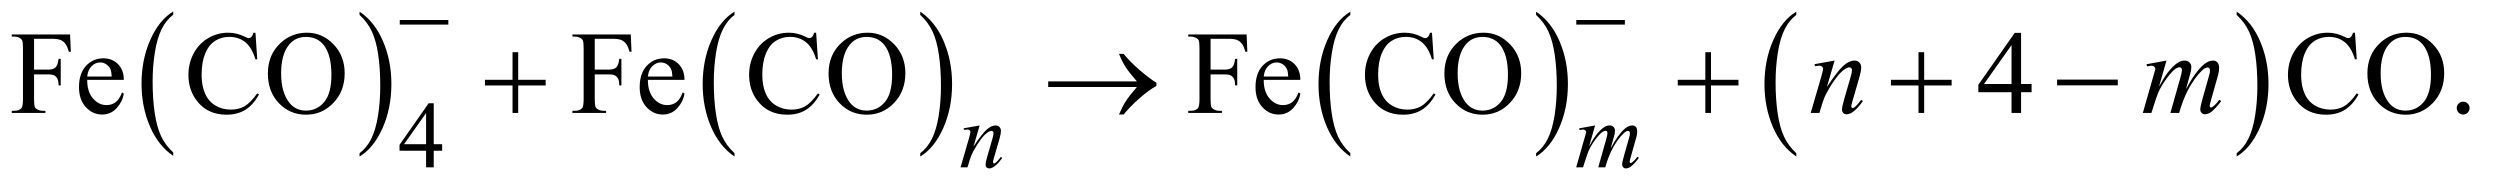 <?xml version="1.0" encoding="UTF-8"?>
<!DOCTYPE svg PUBLIC '-//W3C//DTD SVG 1.0//EN'
          'http://www.w3.org/TR/2001/REC-SVG-20010904/DTD/svg10.dtd'>
<svg stroke-dasharray="none" shape-rendering="auto" xmlns="http://www.w3.org/2000/svg" font-family="'Dialog'" text-rendering="auto" width="331" fill-opacity="1" color-interpolation="auto" color-rendering="auto" preserveAspectRatio="xMidYMid meet" font-size="12px" viewBox="0 0 331 24" fill="black" xmlns:xlink="http://www.w3.org/1999/xlink" stroke="black" image-rendering="auto" stroke-miterlimit="10" stroke-linecap="square" stroke-linejoin="miter" font-style="normal" stroke-width="1" height="24" stroke-dashoffset="0" font-weight="normal" stroke-opacity="1"
><!--Generated by the Batik Graphics2D SVG Generator--><defs id="genericDefs"
  /><g
  ><defs id="defs1"
    ><clipPath clipPathUnits="userSpaceOnUse" id="clipPath1"
      ><path d="M1.008 5.004 L210.877 5.004 L210.877 20.219 L1.008 20.219 L1.008 5.004 Z"
      /></clipPath
      ><clipPath clipPathUnits="userSpaceOnUse" id="clipPath2"
      ><path d="M32.207 160.386 L32.207 648.051 L6737.292 648.051 L6737.292 160.386 Z"
      /></clipPath
    ></defs
    ><g transform="scale(1.576,1.576) translate(-1.008,-5.004) matrix(0.031,0,0,0.031,0,0)"
    ><path d="M502.062 574.781 L502.062 583.797 Q461.406 556.516 438.742 503.703 Q416.078 450.891 416.078 388.125 Q416.078 322.828 439.914 269.18 Q463.75 215.531 502.062 192.438 L502.062 201.25 Q482.906 215.531 470.602 240.305 Q458.297 265.078 452.219 303.188 Q446.141 341.297 446.141 382.656 Q446.141 429.484 451.75 467.273 Q457.359 505.062 468.883 529.945 Q480.406 554.828 502.062 574.781 Z" stroke="none" clip-path="url(#clipPath2)"
    /></g
    ><g transform="matrix(0.049,0,0,0.049,-1.589,-7.885)"
    ><path d="M1004.016 201.25 L1004.016 192.438 Q1044.656 219.516 1067.32 272.32 Q1089.984 325.125 1089.984 387.906 Q1089.984 453.203 1066.156 506.953 Q1042.328 560.703 1004.016 583.797 L1004.016 574.781 Q1023.328 560.5 1035.633 535.727 Q1047.938 510.953 1053.93 472.945 Q1059.922 434.938 1059.922 393.375 Q1059.922 346.75 1054.398 308.852 Q1048.875 270.953 1037.266 246.078 Q1025.656 221.203 1004.016 201.25 Z" stroke="none" clip-path="url(#clipPath2)"
    /></g
    ><g transform="matrix(0.049,0,0,0.049,-1.589,-7.885)"
    ><path d="M2017.062 574.781 L2017.062 583.797 Q1976.406 556.516 1953.742 503.703 Q1931.078 450.891 1931.078 388.125 Q1931.078 322.828 1954.914 269.18 Q1978.75 215.531 2017.062 192.438 L2017.062 201.25 Q1997.906 215.531 1985.602 240.305 Q1973.297 265.078 1967.219 303.188 Q1961.141 341.297 1961.141 382.656 Q1961.141 429.484 1966.75 467.273 Q1972.359 505.062 1983.883 529.945 Q1995.406 554.828 2017.062 574.781 Z" stroke="none" clip-path="url(#clipPath2)"
    /></g
    ><g transform="matrix(0.049,0,0,0.049,-1.589,-7.885)"
    ><path d="M2519.016 201.25 L2519.016 192.438 Q2559.656 219.516 2582.32 272.32 Q2604.984 325.125 2604.984 387.906 Q2604.984 453.203 2581.156 506.953 Q2557.328 560.703 2519.016 583.797 L2519.016 574.781 Q2538.328 560.5 2550.633 535.727 Q2562.938 510.953 2568.93 472.945 Q2574.922 434.938 2574.922 393.375 Q2574.922 346.75 2569.398 308.852 Q2563.875 270.953 2552.266 246.078 Q2540.656 221.203 2519.016 201.25 Z" stroke="none" clip-path="url(#clipPath2)"
    /></g
    ><g transform="matrix(0.049,0,0,0.049,-1.589,-7.885)"
    ><path d="M3681.062 574.781 L3681.062 583.797 Q3640.406 556.516 3617.742 503.703 Q3595.078 450.891 3595.078 388.125 Q3595.078 322.828 3618.914 269.18 Q3642.75 215.531 3681.062 192.438 L3681.062 201.25 Q3661.906 215.531 3649.602 240.305 Q3637.297 265.078 3631.219 303.188 Q3625.141 341.297 3625.141 382.656 Q3625.141 429.484 3630.75 467.273 Q3636.359 505.062 3647.883 529.945 Q3659.406 554.828 3681.062 574.781 Z" stroke="none" clip-path="url(#clipPath2)"
    /></g
    ><g transform="matrix(0.049,0,0,0.049,-1.589,-7.885)"
    ><path d="M4183.016 201.25 L4183.016 192.438 Q4223.656 219.516 4246.32 272.32 Q4268.984 325.125 4268.984 387.906 Q4268.984 453.203 4245.156 506.953 Q4221.328 560.703 4183.016 583.797 L4183.016 574.781 Q4202.328 560.5 4214.633 535.727 Q4226.938 510.953 4232.93 472.945 Q4238.922 434.938 4238.922 393.375 Q4238.922 346.75 4233.398 308.852 Q4227.875 270.953 4216.266 246.078 Q4204.656 221.203 4183.016 201.25 Z" stroke="none" clip-path="url(#clipPath2)"
    /></g
    ><g transform="matrix(0.049,0,0,0.049,-1.589,-7.885)"
    ><path d="M4886.062 574.781 L4886.062 583.797 Q4845.406 556.516 4822.742 503.703 Q4800.078 450.891 4800.078 388.125 Q4800.078 322.828 4823.914 269.18 Q4847.75 215.531 4886.062 192.438 L4886.062 201.25 Q4866.906 215.531 4854.602 240.305 Q4842.297 265.078 4836.219 303.188 Q4830.141 341.297 4830.141 382.656 Q4830.141 429.484 4835.75 467.273 Q4841.359 505.062 4852.883 529.945 Q4864.406 554.828 4886.062 574.781 Z" stroke="none" clip-path="url(#clipPath2)"
    /></g
    ><g transform="matrix(0.049,0,0,0.049,-1.589,-7.885)"
    ><path d="M6076.016 201.25 L6076.016 192.438 Q6116.656 219.516 6139.32 272.32 Q6161.984 325.125 6161.984 387.906 Q6161.984 453.203 6138.156 506.953 Q6114.328 560.703 6076.016 583.797 L6076.016 574.781 Q6095.328 560.5 6107.633 535.727 Q6119.938 510.953 6125.93 472.945 Q6131.922 434.938 6131.922 393.375 Q6131.922 346.75 6126.398 308.852 Q6120.875 270.953 6109.266 246.078 Q6097.656 221.203 6076.016 201.25 Z" stroke="none" clip-path="url(#clipPath2)"
    /></g
    ><g transform="matrix(0.049,0,0,0.049,-1.589,-7.885)"
    ><path d="M1227.125 550.5 L1227.125 568.25 L1204.375 568.25 L1204.375 613 L1183.75 613 L1183.75 568.25 L1112 568.25 L1112 552.25 L1190.625 440 L1204.375 440 L1204.375 550.5 L1227.125 550.5 ZM1183.75 550.5 L1183.75 466.375 L1124.25 550.5 L1183.75 550.5 Z" stroke="none" clip-path="url(#clipPath2)"
    /></g
    ><g transform="matrix(0.049,0,0,0.049,-1.589,-7.885)"
    ><path d="M124.469 265.688 L124.469 348.969 L163.062 348.969 Q176.344 348.969 182.516 343.109 Q188.688 337.25 190.719 319.906 L196.5 319.906 L196.5 391.625 L190.719 391.625 Q190.562 379.281 187.516 373.5 Q184.469 367.719 179.078 364.828 Q173.688 361.938 163.062 361.938 L124.469 361.938 L124.469 428.5 Q124.469 444.594 126.5 449.75 Q128.062 453.656 133.062 456.469 Q139.938 460.219 147.438 460.219 L155.094 460.219 L155.094 466 L64.156 466 L64.156 460.219 L71.656 460.219 Q84.781 460.219 90.719 452.562 Q94.469 447.562 94.469 428.5 L94.469 291.625 Q94.469 275.531 92.438 270.375 Q90.875 266.469 86.031 263.656 Q79.312 259.906 71.656 259.906 L64.156 259.906 L64.156 254.125 L221.812 254.125 L223.844 300.688 L218.375 300.688 Q214.312 285.844 208.922 278.891 Q203.531 271.938 195.641 268.812 Q187.75 265.688 171.188 265.688 L124.469 265.688 ZM268.062 376.781 Q267.906 408.656 283.531 426.781 Q299.156 444.906 320.25 444.906 Q334.312 444.906 344.703 437.172 Q355.094 429.438 362.125 410.688 L366.969 413.812 Q363.688 435.219 347.906 452.797 Q332.125 470.375 308.375 470.375 Q282.594 470.375 264.234 450.297 Q245.875 430.219 245.875 396.312 Q245.875 359.594 264.703 339.047 Q283.531 318.5 311.969 318.5 Q336.031 318.5 351.5 334.359 Q366.969 350.219 366.969 376.781 L268.062 376.781 ZM268.062 367.719 L334.312 367.719 Q333.531 353.969 331.031 348.344 Q327.125 339.594 319.391 334.594 Q311.656 329.594 303.219 329.594 Q290.25 329.594 280.016 339.672 Q269.781 349.75 268.062 367.719 ZM722.656 249.281 L727.5 321.312 L722.656 321.312 Q712.969 288.969 695 274.75 Q677.031 260.531 651.875 260.531 Q630.781 260.531 613.75 271.234 Q596.719 281.938 586.953 305.375 Q577.188 328.812 577.188 363.656 Q577.188 392.406 586.406 413.5 Q595.625 434.594 614.141 445.844 Q632.656 457.094 656.406 457.094 Q677.031 457.094 692.812 448.266 Q708.594 439.438 727.5 413.188 L732.344 416.312 Q716.406 444.594 695.156 457.719 Q673.906 470.844 644.688 470.844 Q592.031 470.844 563.125 431.781 Q541.562 402.719 541.562 363.344 Q541.562 331.625 555.781 305.062 Q570 278.5 594.922 263.891 Q619.844 249.281 649.375 249.281 Q672.344 249.281 694.688 260.531 Q701.25 263.969 704.062 263.969 Q708.281 263.969 711.406 261 Q715.469 256.781 717.188 249.281 L722.656 249.281 ZM862.031 249.281 Q903.281 249.281 933.516 280.609 Q963.75 311.938 963.75 358.812 Q963.75 407.094 933.281 438.969 Q902.812 470.844 859.531 470.844 Q815.781 470.844 786.016 439.75 Q756.25 408.656 756.25 359.281 Q756.25 308.812 790.625 276.938 Q820.469 249.281 862.031 249.281 ZM859.062 260.688 Q830.625 260.688 813.438 281.781 Q792.031 308.031 792.031 358.656 Q792.031 410.531 814.219 438.5 Q831.25 459.75 859.219 459.75 Q889.062 459.75 908.516 436.469 Q927.969 413.188 927.969 363.031 Q927.969 308.656 906.562 281.938 Q889.375 260.688 859.062 260.688 ZM1639.469 265.688 L1639.469 348.969 L1678.062 348.969 Q1691.344 348.969 1697.516 343.109 Q1703.688 337.25 1705.719 319.906 L1711.5 319.906 L1711.5 391.625 L1705.719 391.625 Q1705.562 379.281 1702.516 373.5 Q1699.469 367.719 1694.078 364.828 Q1688.688 361.938 1678.062 361.938 L1639.469 361.938 L1639.469 428.5 Q1639.469 444.594 1641.5 449.75 Q1643.062 453.656 1648.062 456.469 Q1654.938 460.219 1662.438 460.219 L1670.094 460.219 L1670.094 466 L1579.156 466 L1579.156 460.219 L1586.656 460.219 Q1599.781 460.219 1605.719 452.562 Q1609.469 447.562 1609.469 428.5 L1609.469 291.625 Q1609.469 275.531 1607.438 270.375 Q1605.875 266.469 1601.031 263.656 Q1594.312 259.906 1586.656 259.906 L1579.156 259.906 L1579.156 254.125 L1736.812 254.125 L1738.844 300.688 L1733.375 300.688 Q1729.312 285.844 1723.922 278.891 Q1718.531 271.938 1710.641 268.812 Q1702.75 265.688 1686.188 265.688 L1639.469 265.688 ZM1783.062 376.781 Q1782.906 408.656 1798.531 426.781 Q1814.156 444.906 1835.25 444.906 Q1849.312 444.906 1859.703 437.172 Q1870.094 429.438 1877.125 410.688 L1881.969 413.812 Q1878.688 435.219 1862.906 452.797 Q1847.125 470.375 1823.375 470.375 Q1797.594 470.375 1779.234 450.297 Q1760.875 430.219 1760.875 396.312 Q1760.875 359.594 1779.703 339.047 Q1798.531 318.5 1826.969 318.5 Q1851.031 318.5 1866.5 334.359 Q1881.969 350.219 1881.969 376.781 L1783.062 376.781 ZM1783.062 367.719 L1849.312 367.719 Q1848.531 353.969 1846.031 348.344 Q1842.125 339.594 1834.391 334.594 Q1826.656 329.594 1818.219 329.594 Q1805.25 329.594 1795.016 339.672 Q1784.781 349.75 1783.062 367.719 ZM2237.656 249.281 L2242.5 321.312 L2237.656 321.312 Q2227.969 288.969 2210 274.75 Q2192.031 260.531 2166.875 260.531 Q2145.781 260.531 2128.75 271.234 Q2111.719 281.938 2101.953 305.375 Q2092.188 328.812 2092.188 363.656 Q2092.188 392.406 2101.406 413.5 Q2110.625 434.594 2129.141 445.844 Q2147.656 457.094 2171.406 457.094 Q2192.031 457.094 2207.812 448.266 Q2223.594 439.438 2242.5 413.188 L2247.344 416.312 Q2231.406 444.594 2210.156 457.719 Q2188.906 470.844 2159.688 470.844 Q2107.031 470.844 2078.125 431.781 Q2056.562 402.719 2056.562 363.344 Q2056.562 331.625 2070.781 305.062 Q2085 278.5 2109.922 263.891 Q2134.844 249.281 2164.375 249.281 Q2187.344 249.281 2209.688 260.531 Q2216.25 263.969 2219.062 263.969 Q2223.281 263.969 2226.406 261 Q2230.469 256.781 2232.188 249.281 L2237.656 249.281 ZM2377.031 249.281 Q2418.281 249.281 2448.516 280.609 Q2478.75 311.938 2478.75 358.812 Q2478.75 407.094 2448.281 438.969 Q2417.812 470.844 2374.531 470.844 Q2330.781 470.844 2301.016 439.75 Q2271.25 408.656 2271.25 359.281 Q2271.25 308.812 2305.625 276.938 Q2335.469 249.281 2377.031 249.281 ZM2374.062 260.688 Q2345.625 260.688 2328.438 281.781 Q2307.031 308.031 2307.031 358.656 Q2307.031 410.531 2329.219 438.5 Q2346.25 459.75 2374.219 459.75 Q2404.062 459.75 2423.516 436.469 Q2442.969 413.188 2442.969 363.031 Q2442.969 308.656 2421.562 281.938 Q2404.375 260.688 2374.062 260.688 ZM3303.469 265.688 L3303.469 348.969 L3342.062 348.969 Q3355.344 348.969 3361.516 343.109 Q3367.688 337.25 3369.719 319.906 L3375.5 319.906 L3375.5 391.625 L3369.719 391.625 Q3369.562 379.281 3366.516 373.5 Q3363.469 367.719 3358.078 364.828 Q3352.688 361.938 3342.062 361.938 L3303.469 361.938 L3303.469 428.5 Q3303.469 444.594 3305.5 449.75 Q3307.062 453.656 3312.062 456.469 Q3318.938 460.219 3326.438 460.219 L3334.094 460.219 L3334.094 466 L3243.156 466 L3243.156 460.219 L3250.656 460.219 Q3263.781 460.219 3269.719 452.562 Q3273.469 447.562 3273.469 428.5 L3273.469 291.625 Q3273.469 275.531 3271.438 270.375 Q3269.875 266.469 3265.031 263.656 Q3258.312 259.906 3250.656 259.906 L3243.156 259.906 L3243.156 254.125 L3400.812 254.125 L3402.844 300.688 L3397.375 300.688 Q3393.312 285.844 3387.922 278.891 Q3382.531 271.938 3374.641 268.812 Q3366.75 265.688 3350.188 265.688 L3303.469 265.688 ZM3447.062 376.781 Q3446.906 408.656 3462.531 426.781 Q3478.156 444.906 3499.25 444.906 Q3513.312 444.906 3523.703 437.172 Q3534.094 429.438 3541.125 410.688 L3545.969 413.812 Q3542.688 435.219 3526.906 452.797 Q3511.125 470.375 3487.375 470.375 Q3461.594 470.375 3443.234 450.297 Q3424.875 430.219 3424.875 396.312 Q3424.875 359.594 3443.703 339.047 Q3462.531 318.5 3490.969 318.5 Q3515.031 318.5 3530.5 334.359 Q3545.969 350.219 3545.969 376.781 L3447.062 376.781 ZM3447.062 367.719 L3513.312 367.719 Q3512.531 353.969 3510.031 348.344 Q3506.125 339.594 3498.391 334.594 Q3490.656 329.594 3482.219 329.594 Q3469.25 329.594 3459.016 339.672 Q3448.781 349.75 3447.062 367.719 ZM3901.656 249.281 L3906.5 321.312 L3901.656 321.312 Q3891.969 288.969 3874 274.75 Q3856.031 260.531 3830.875 260.531 Q3809.781 260.531 3792.75 271.234 Q3775.719 281.938 3765.953 305.375 Q3756.188 328.812 3756.188 363.656 Q3756.188 392.406 3765.406 413.5 Q3774.625 434.594 3793.141 445.844 Q3811.656 457.094 3835.406 457.094 Q3856.031 457.094 3871.812 448.266 Q3887.594 439.438 3906.5 413.188 L3911.344 416.312 Q3895.406 444.594 3874.156 457.719 Q3852.906 470.844 3823.688 470.844 Q3771.031 470.844 3742.125 431.781 Q3720.562 402.719 3720.562 363.344 Q3720.562 331.625 3734.781 305.062 Q3749 278.5 3773.922 263.891 Q3798.844 249.281 3828.375 249.281 Q3851.344 249.281 3873.688 260.531 Q3880.25 263.969 3883.062 263.969 Q3887.281 263.969 3890.406 261 Q3894.469 256.781 3896.188 249.281 L3901.656 249.281 ZM4041.031 249.281 Q4082.281 249.281 4112.516 280.609 Q4142.75 311.938 4142.75 358.812 Q4142.75 407.094 4112.281 438.969 Q4081.812 470.844 4038.531 470.844 Q3994.781 470.844 3965.016 439.75 Q3935.25 408.656 3935.25 359.281 Q3935.25 308.812 3969.625 276.938 Q3999.469 249.281 4041.031 249.281 ZM4038.062 260.688 Q4009.625 260.688 3992.438 281.781 Q3971.031 308.031 3971.031 358.656 Q3971.031 410.531 3993.219 438.5 Q4010.25 459.75 4038.219 459.75 Q4068.062 459.75 4087.516 436.469 Q4106.969 413.188 4106.969 363.031 Q4106.969 308.656 4085.562 281.938 Q4068.375 260.688 4038.062 260.688 ZM5521.906 387.875 L5521.906 410.062 L5493.469 410.062 L5493.469 466 L5467.688 466 L5467.688 410.062 L5378 410.062 L5378 390.062 L5476.281 249.75 L5493.469 249.75 L5493.469 387.875 L5521.906 387.875 ZM5467.688 387.875 L5467.688 282.719 L5393.312 387.875 L5467.688 387.875 ZM6395.656 249.281 L6400.5 321.312 L6395.656 321.312 Q6385.969 288.969 6368 274.75 Q6350.031 260.531 6324.875 260.531 Q6303.781 260.531 6286.75 271.234 Q6269.719 281.938 6259.953 305.375 Q6250.188 328.812 6250.188 363.656 Q6250.188 392.406 6259.406 413.5 Q6268.625 434.594 6287.141 445.844 Q6305.656 457.094 6329.406 457.094 Q6350.031 457.094 6365.812 448.266 Q6381.594 439.438 6400.5 413.188 L6405.344 416.312 Q6389.406 444.594 6368.156 457.719 Q6346.906 470.844 6317.688 470.844 Q6265.031 470.844 6236.125 431.781 Q6214.562 402.719 6214.562 363.344 Q6214.562 331.625 6228.781 305.062 Q6243 278.5 6267.922 263.891 Q6292.844 249.281 6322.375 249.281 Q6345.344 249.281 6367.688 260.531 Q6374.25 263.969 6377.062 263.969 Q6381.281 263.969 6384.406 261 Q6388.469 256.781 6390.188 249.281 L6395.656 249.281 ZM6535.031 249.281 Q6576.281 249.281 6606.516 280.609 Q6636.75 311.938 6636.75 358.812 Q6636.75 407.094 6606.281 438.969 Q6575.812 470.844 6532.531 470.844 Q6488.781 470.844 6459.016 439.75 Q6429.25 408.656 6429.25 359.281 Q6429.25 308.812 6463.625 276.938 Q6493.469 249.281 6535.031 249.281 ZM6532.062 260.688 Q6503.625 260.688 6486.438 281.781 Q6465.031 308.031 6465.031 358.656 Q6465.031 410.531 6487.219 438.5 Q6504.25 459.75 6532.219 459.75 Q6562.062 459.75 6581.516 436.469 Q6600.969 413.188 6600.969 363.031 Q6600.969 308.656 6579.562 281.938 Q6562.375 260.688 6532.062 260.688 ZM6688 435.688 Q6695.344 435.688 6700.344 440.766 Q6705.344 445.844 6705.344 453.031 Q6705.344 460.219 6700.266 465.297 Q6695.188 470.375 6688 470.375 Q6680.812 470.375 6675.734 465.297 Q6670.656 460.219 6670.656 453.031 Q6670.656 445.688 6675.734 440.688 Q6680.812 435.688 6688 435.688 Z" stroke="none" clip-path="url(#clipPath2)"
    /></g
    ><g transform="matrix(0.049,0,0,0.049,-1.589,-7.885)"
    ><path d="M2679.5 499.875 L2662.875 556.75 Q2686.25 521.875 2698.688 510.875 Q2711.125 499.875 2722.625 499.875 Q2728.875 499.875 2732.938 504 Q2737 508.125 2737 514.75 Q2737 522.25 2733.375 534.75 L2718.125 587.375 Q2715.5 596.5 2715.5 598.5 Q2715.5 600.25 2716.5 601.438 Q2717.5 602.625 2718.625 602.625 Q2720.125 602.625 2722.25 601 Q2728.875 595.75 2736.75 585 L2740.625 587.375 Q2729 604 2718.625 611.125 Q2711.375 616 2705.625 616 Q2701 616 2698.25 613.188 Q2695.5 610.375 2695.5 605.625 Q2695.5 599.625 2699.75 585 L2714.25 534.75 Q2717 525.375 2717 520.125 Q2717 517.625 2715.375 516.062 Q2713.75 514.5 2711.375 514.5 Q2707.875 514.5 2703 517.5 Q2693.75 523.125 2683.75 536.062 Q2673.75 549 2662.625 569.125 Q2656.75 579.75 2652.875 592.375 L2646.625 613 L2627.875 613 L2650.625 534.75 Q2654.625 520.625 2654.625 517.75 Q2654.625 515 2652.438 512.938 Q2650.25 510.875 2647 510.875 Q2645.5 510.875 2641.75 511.375 L2637 512.125 L2636.25 507.625 L2679.5 499.875 ZM4342.5 499.875 L4326.25 556.25 Q4337.125 536.375 4344.75 526.375 Q4356.625 510.875 4367.875 503.875 Q4374.5 499.875 4381.75 499.875 Q4388 499.875 4392.125 503.875 Q4396.25 507.875 4396.25 514.125 Q4396.25 520.25 4393.375 530.125 L4384.5 561.875 Q4404.875 523.75 4423.125 508.375 Q4433.25 499.875 4443.125 499.875 Q4448.875 499.875 4452.562 503.812 Q4456.25 507.75 4456.25 516 Q4456.25 523.25 4454 531.375 L4440.25 580 Q4435.75 595.875 4435.75 597.625 Q4435.75 599.375 4436.875 600.625 Q4437.625 601.5 4438.875 601.5 Q4440.125 601.5 4443.25 599.125 Q4450.375 593.625 4456.625 584.625 L4460.75 587.25 Q4457.625 592.25 4449.688 601 Q4441.75 609.75 4436.125 612.875 Q4430.5 616 4425.75 616 Q4421.375 616 4418.438 613 Q4415.5 610 4415.5 605.625 Q4415.5 599.625 4420.625 581.5 L4432 541.375 Q4435.875 527.5 4436.125 526 Q4436.5 523.625 4436.5 521.375 Q4436.5 518.25 4435.125 516.5 Q4433.625 514.75 4431.75 514.75 Q4426.5 514.75 4420.625 520.125 Q4403.375 536 4388.375 564.625 Q4378.5 583.5 4369.875 613 L4351 613 L4372.375 537.375 Q4375.875 525.125 4375.875 521 Q4375.875 517.625 4374.5 516 Q4373.125 514.375 4371.125 514.375 Q4367 514.375 4362.375 517.375 Q4354.875 522.25 4343.062 538.25 Q4331.25 554.25 4324.75 568.875 Q4321.625 575.75 4309.875 613 L4291.375 613 L4314.5 532 L4317.5 521.5 Q4318.375 519.125 4318.375 518 Q4318.375 515.25 4315.875 513.062 Q4313.375 510.875 4309.5 510.875 Q4307.875 510.875 4300.5 512.375 L4299.375 507.75 L4342.5 499.875 Z" stroke="none" clip-path="url(#clipPath2)"
    /></g
    ><g transform="matrix(0.049,0,0,0.049,-1.589,-7.885)"
    ><path d="M4989.625 324.594 L4968.844 395.688 Q4998.062 352.094 5013.609 338.344 Q5029.156 324.594 5043.531 324.594 Q5051.344 324.594 5056.422 329.75 Q5061.5 334.906 5061.5 343.188 Q5061.5 352.562 5056.969 368.188 L5037.906 433.969 Q5034.625 445.375 5034.625 447.875 Q5034.625 450.062 5035.875 451.547 Q5037.125 453.031 5038.531 453.031 Q5040.406 453.031 5043.062 451 Q5051.344 444.438 5061.188 431 L5066.031 433.969 Q5051.5 454.75 5038.531 463.656 Q5029.469 469.75 5022.281 469.75 Q5016.5 469.75 5013.062 466.234 Q5009.625 462.719 5009.625 456.781 Q5009.625 449.281 5014.938 431 L5033.062 368.188 Q5036.5 356.469 5036.5 349.906 Q5036.5 346.781 5034.469 344.828 Q5032.438 342.875 5029.469 342.875 Q5025.094 342.875 5019 346.625 Q5007.438 353.656 4994.938 369.828 Q4982.438 386 4968.531 411.156 Q4961.188 424.438 4956.344 440.219 L4948.531 466 L4925.094 466 L4953.531 368.188 Q4958.531 350.531 4958.531 346.938 Q4958.531 343.5 4955.797 340.922 Q4953.062 338.344 4949 338.344 Q4947.125 338.344 4942.438 338.969 L4936.5 339.906 L4935.562 334.281 L4989.625 324.594 ZM5886.375 324.594 L5866.062 395.062 Q5879.656 370.219 5889.188 357.719 Q5904.031 338.344 5918.094 329.594 Q5926.375 324.594 5935.438 324.594 Q5943.25 324.594 5948.406 329.594 Q5953.562 334.594 5953.562 342.406 Q5953.562 350.062 5949.969 362.406 L5938.875 402.094 Q5964.344 354.438 5987.156 335.219 Q5999.812 324.594 6012.156 324.594 Q6019.344 324.594 6023.953 329.516 Q6028.562 334.438 6028.562 344.75 Q6028.562 353.812 6025.75 363.969 L6008.562 424.75 Q6002.938 444.594 6002.938 446.781 Q6002.938 448.969 6004.344 450.531 Q6005.281 451.625 6006.844 451.625 Q6008.406 451.625 6012.312 448.656 Q6021.219 441.781 6029.031 430.531 L6034.188 433.812 Q6030.281 440.062 6020.359 451 Q6010.438 461.938 6003.406 465.844 Q5996.375 469.75 5990.438 469.75 Q5984.969 469.75 5981.297 466 Q5977.625 462.25 5977.625 456.781 Q5977.625 449.281 5984.031 426.625 L5998.25 376.469 Q6003.094 359.125 6003.406 357.25 Q6003.875 354.281 6003.875 351.469 Q6003.875 347.562 6002.156 345.375 Q6000.281 343.188 5997.938 343.188 Q5991.375 343.188 5984.031 349.906 Q5962.469 369.75 5943.719 405.531 Q5931.375 429.125 5920.594 466 L5897 466 L5923.719 371.469 Q5928.094 356.156 5928.094 351 Q5928.094 346.781 5926.375 344.75 Q5924.656 342.719 5922.156 342.719 Q5917 342.719 5911.219 346.469 Q5901.844 352.562 5887.078 372.562 Q5872.312 392.562 5864.188 410.844 Q5860.281 419.438 5845.594 466 L5822.469 466 L5851.375 364.75 L5855.125 351.625 Q5856.219 348.656 5856.219 347.25 Q5856.219 343.812 5853.094 341.078 Q5849.969 338.344 5845.125 338.344 Q5843.094 338.344 5833.875 340.219 L5832.469 334.438 L5886.375 324.594 Z" stroke="none" clip-path="url(#clipPath2)"
    /></g
    ><g transform="matrix(0.049,0,0,0.049,-1.589,-7.885)"
    ><path d="M1112.625 215 L1243.875 215 L1243.875 227.375 L1112.625 227.375 L1112.625 215 ZM4291.625 215 L4422.875 215 L4422.875 227.375 L4291.625 227.375 L4291.625 215 Z" stroke="none" clip-path="url(#clipPath2)"
    /></g
    ><g transform="matrix(0.049,0,0,0.049,-1.589,-7.885)"
    ><path d="M1417.312 301.938 L1432.625 301.938 L1432.625 376.625 L1506.844 376.625 L1506.844 391.781 L1432.625 391.781 L1432.625 466 L1417.312 466 L1417.312 391.781 L1342.781 391.781 L1342.781 376.625 L1417.312 376.625 L1417.312 301.938 ZM3104.406 396 L2864.719 396 L2864.719 380.844 L3104.406 380.844 Q3082.219 355.219 3073.312 341.234 Q3064.406 327.25 3055.969 306.469 L3068.469 306.469 Q3086.75 328.969 3113.938 352.094 Q3141.125 375.219 3157.062 384.281 L3157.062 393.031 Q3136.281 404.594 3111.672 426.156 Q3087.062 447.719 3068.469 470.375 L3055.969 470.375 Q3064.875 449.281 3074.25 434.594 Q3083.625 419.906 3104.406 396 ZM4640.312 301.938 L4655.625 301.938 L4655.625 376.625 L4729.844 376.625 L4729.844 391.781 L4655.625 391.781 L4655.625 466 L4640.312 466 L4640.312 391.781 L4565.781 391.781 L4565.781 376.625 L4640.312 376.625 L4640.312 301.938 ZM5216.312 301.938 L5231.625 301.938 L5231.625 376.625 L5305.844 376.625 L5305.844 391.781 L5231.625 391.781 L5231.625 466 L5216.312 466 L5216.312 391.781 L5141.781 391.781 L5141.781 376.625 L5216.312 376.625 L5216.312 301.938 ZM5590.781 376 L5754.844 376 L5754.844 391.469 L5590.781 391.469 L5590.781 376 Z" stroke="none" clip-path="url(#clipPath2)"
    /></g
  ></g
></svg
>
